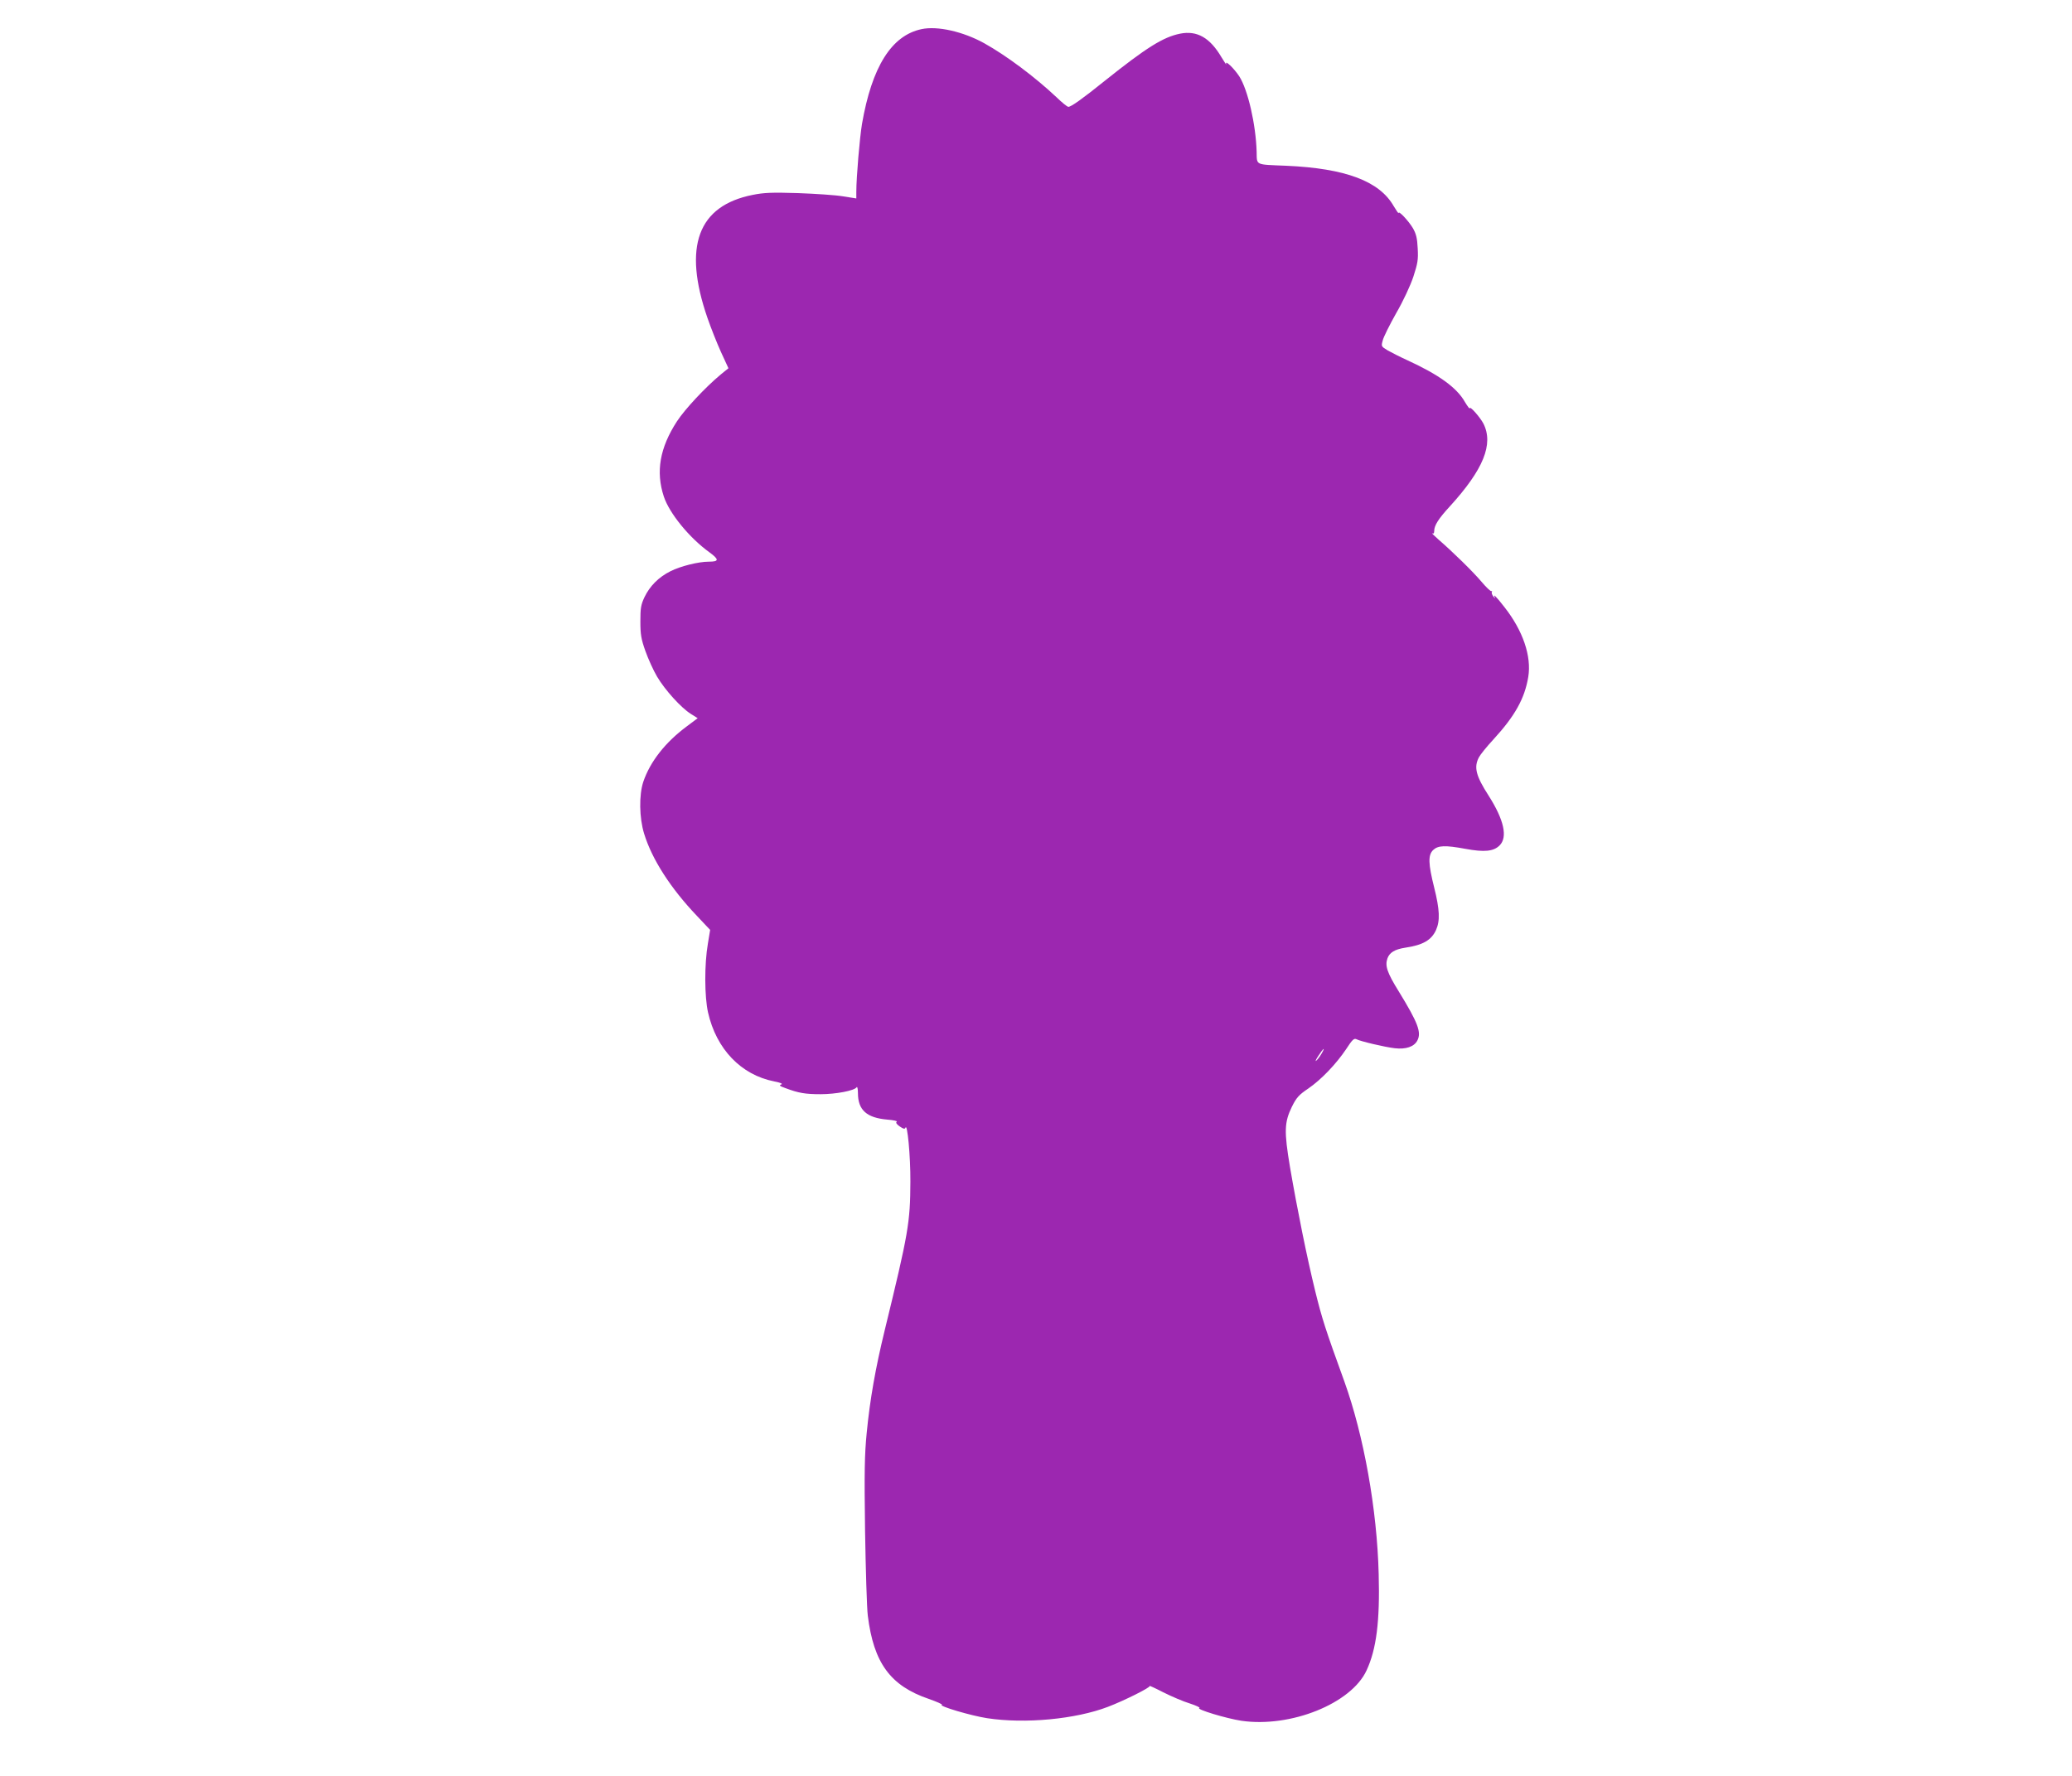 <?xml version="1.0" standalone="no"?>
<!DOCTYPE svg PUBLIC "-//W3C//DTD SVG 20010904//EN"
 "http://www.w3.org/TR/2001/REC-SVG-20010904/DTD/svg10.dtd">
<svg version="1.0" xmlns="http://www.w3.org/2000/svg"
 width="1280pt" height="1097pt" viewBox="0 0 1280 1097"
 preserveAspectRatio="xMidYMid meet">
<g transform="translate(0,1097) scale(0.1,-0.1)"
fill="#9c27b0" stroke="none">
<path d="M5693 10790 c-186 -39 -307 -233 -368 -586 -14 -85 -35 -328 -35
-419 l0 -41 -82 13 c-46 8 -171 16 -278 20 -161 5 -211 3 -280 -11 -339 -67
-432 -319 -280 -759 21 -61 59 -157 84 -212 l46 -100 -48 -39 c-96 -80 -221
-214 -270 -289 -106 -163 -132 -311 -81 -465 34 -103 157 -254 280 -343 63
-46 62 -59 -3 -59 -63 0 -175 -28 -236 -59 -74 -37 -128 -92 -161 -161 -22
-47 -25 -68 -25 -150 0 -80 5 -109 31 -182 17 -48 49 -119 72 -158 49 -83 148
-192 208 -230 l43 -27 -68 -51 c-133 -99 -226 -218 -268 -342 -27 -81 -25
-223 5 -320 48 -158 164 -338 326 -508 l82 -87 -14 -85 c-22 -127 -21 -328 1
-425 51 -226 204 -386 409 -426 40 -8 55 -15 43 -19 -15 -5 -9 -10 25 -22 82
-31 124 -38 218 -38 95 0 210 22 223 43 4 7 8 -10 8 -36 0 -105 54 -153 182
-164 38 -3 64 -9 58 -13 -8 -5 -2 -15 18 -29 22 -15 31 -18 35 -9 12 37 32
-175 31 -332 -1 -254 -12 -317 -159 -920 -56 -230 -91 -426 -111 -634 -13
-133 -15 -238 -10 -603 4 -243 11 -479 17 -525 36 -291 139 -433 377 -514 51
-18 87 -34 80 -36 -22 -8 182 -68 280 -83 235 -36 547 -6 746 70 100 38 266
121 258 129 -4 4 34 -13 84 -39 50 -25 124 -57 164 -69 40 -13 67 -26 59 -28
-22 -8 168 -65 260 -79 304 -44 678 106 773 311 61 131 83 304 75 595 -10 400
-92 856 -212 1190 -119 328 -138 388 -180 558 -52 212 -111 505 -156 767 -37
222 -35 276 12 373 28 56 43 73 101 112 80 55 172 151 235 245 36 56 48 67 62
60 23 -13 176 -49 237 -56 69 -8 120 9 140 48 26 50 4 109 -115 303 -72 116
-86 158 -70 204 13 36 45 56 109 66 110 16 163 47 191 109 26 58 23 126 -11
262 -37 148 -39 202 -6 233 30 28 73 30 198 7 118 -22 175 -16 212 21 51 51
27 158 -67 306 -80 124 -93 177 -61 238 8 16 49 67 90 111 133 145 193 253
215 386 21 128 -33 286 -147 431 -51 66 -74 88 -59 59 4 -7 0 -4 -9 6 -8 10
-13 23 -10 28 3 5 1 7 -3 6 -5 -2 -32 24 -60 57 -52 62 -181 188 -268 263 -27
24 -44 41 -37 37 8 -4 12 1 12 15 0 34 27 76 96 151 208 228 272 385 208 512
-21 40 -84 111 -84 95 0 -7 -13 10 -30 38 -50 89 -161 169 -355 258 -44 20
-99 48 -122 61 -41 25 -41 25 -31 62 5 21 43 97 83 168 43 74 88 171 106 225
27 83 31 105 27 176 -3 64 -10 90 -30 125 -27 45 -88 110 -88 93 0 -5 -13 14
-30 42 -88 155 -298 234 -665 250 -194 8 -180 1 -182 87 -5 169 -54 382 -107
465 -32 49 -90 105 -81 77 4 -11 -9 8 -29 41 -71 121 -151 167 -256 146 -104
-21 -207 -85 -466 -292 -138 -111 -207 -160 -224 -160 -7 0 -39 26 -73 59
-134 126 -309 257 -447 334 -130 72 -289 108 -387 87z m2470 -6331 c-10 -17
-24 -36 -32 -42 -8 -7 -2 7 14 31 32 49 45 57 18 11z"/>
</g>
</svg>
